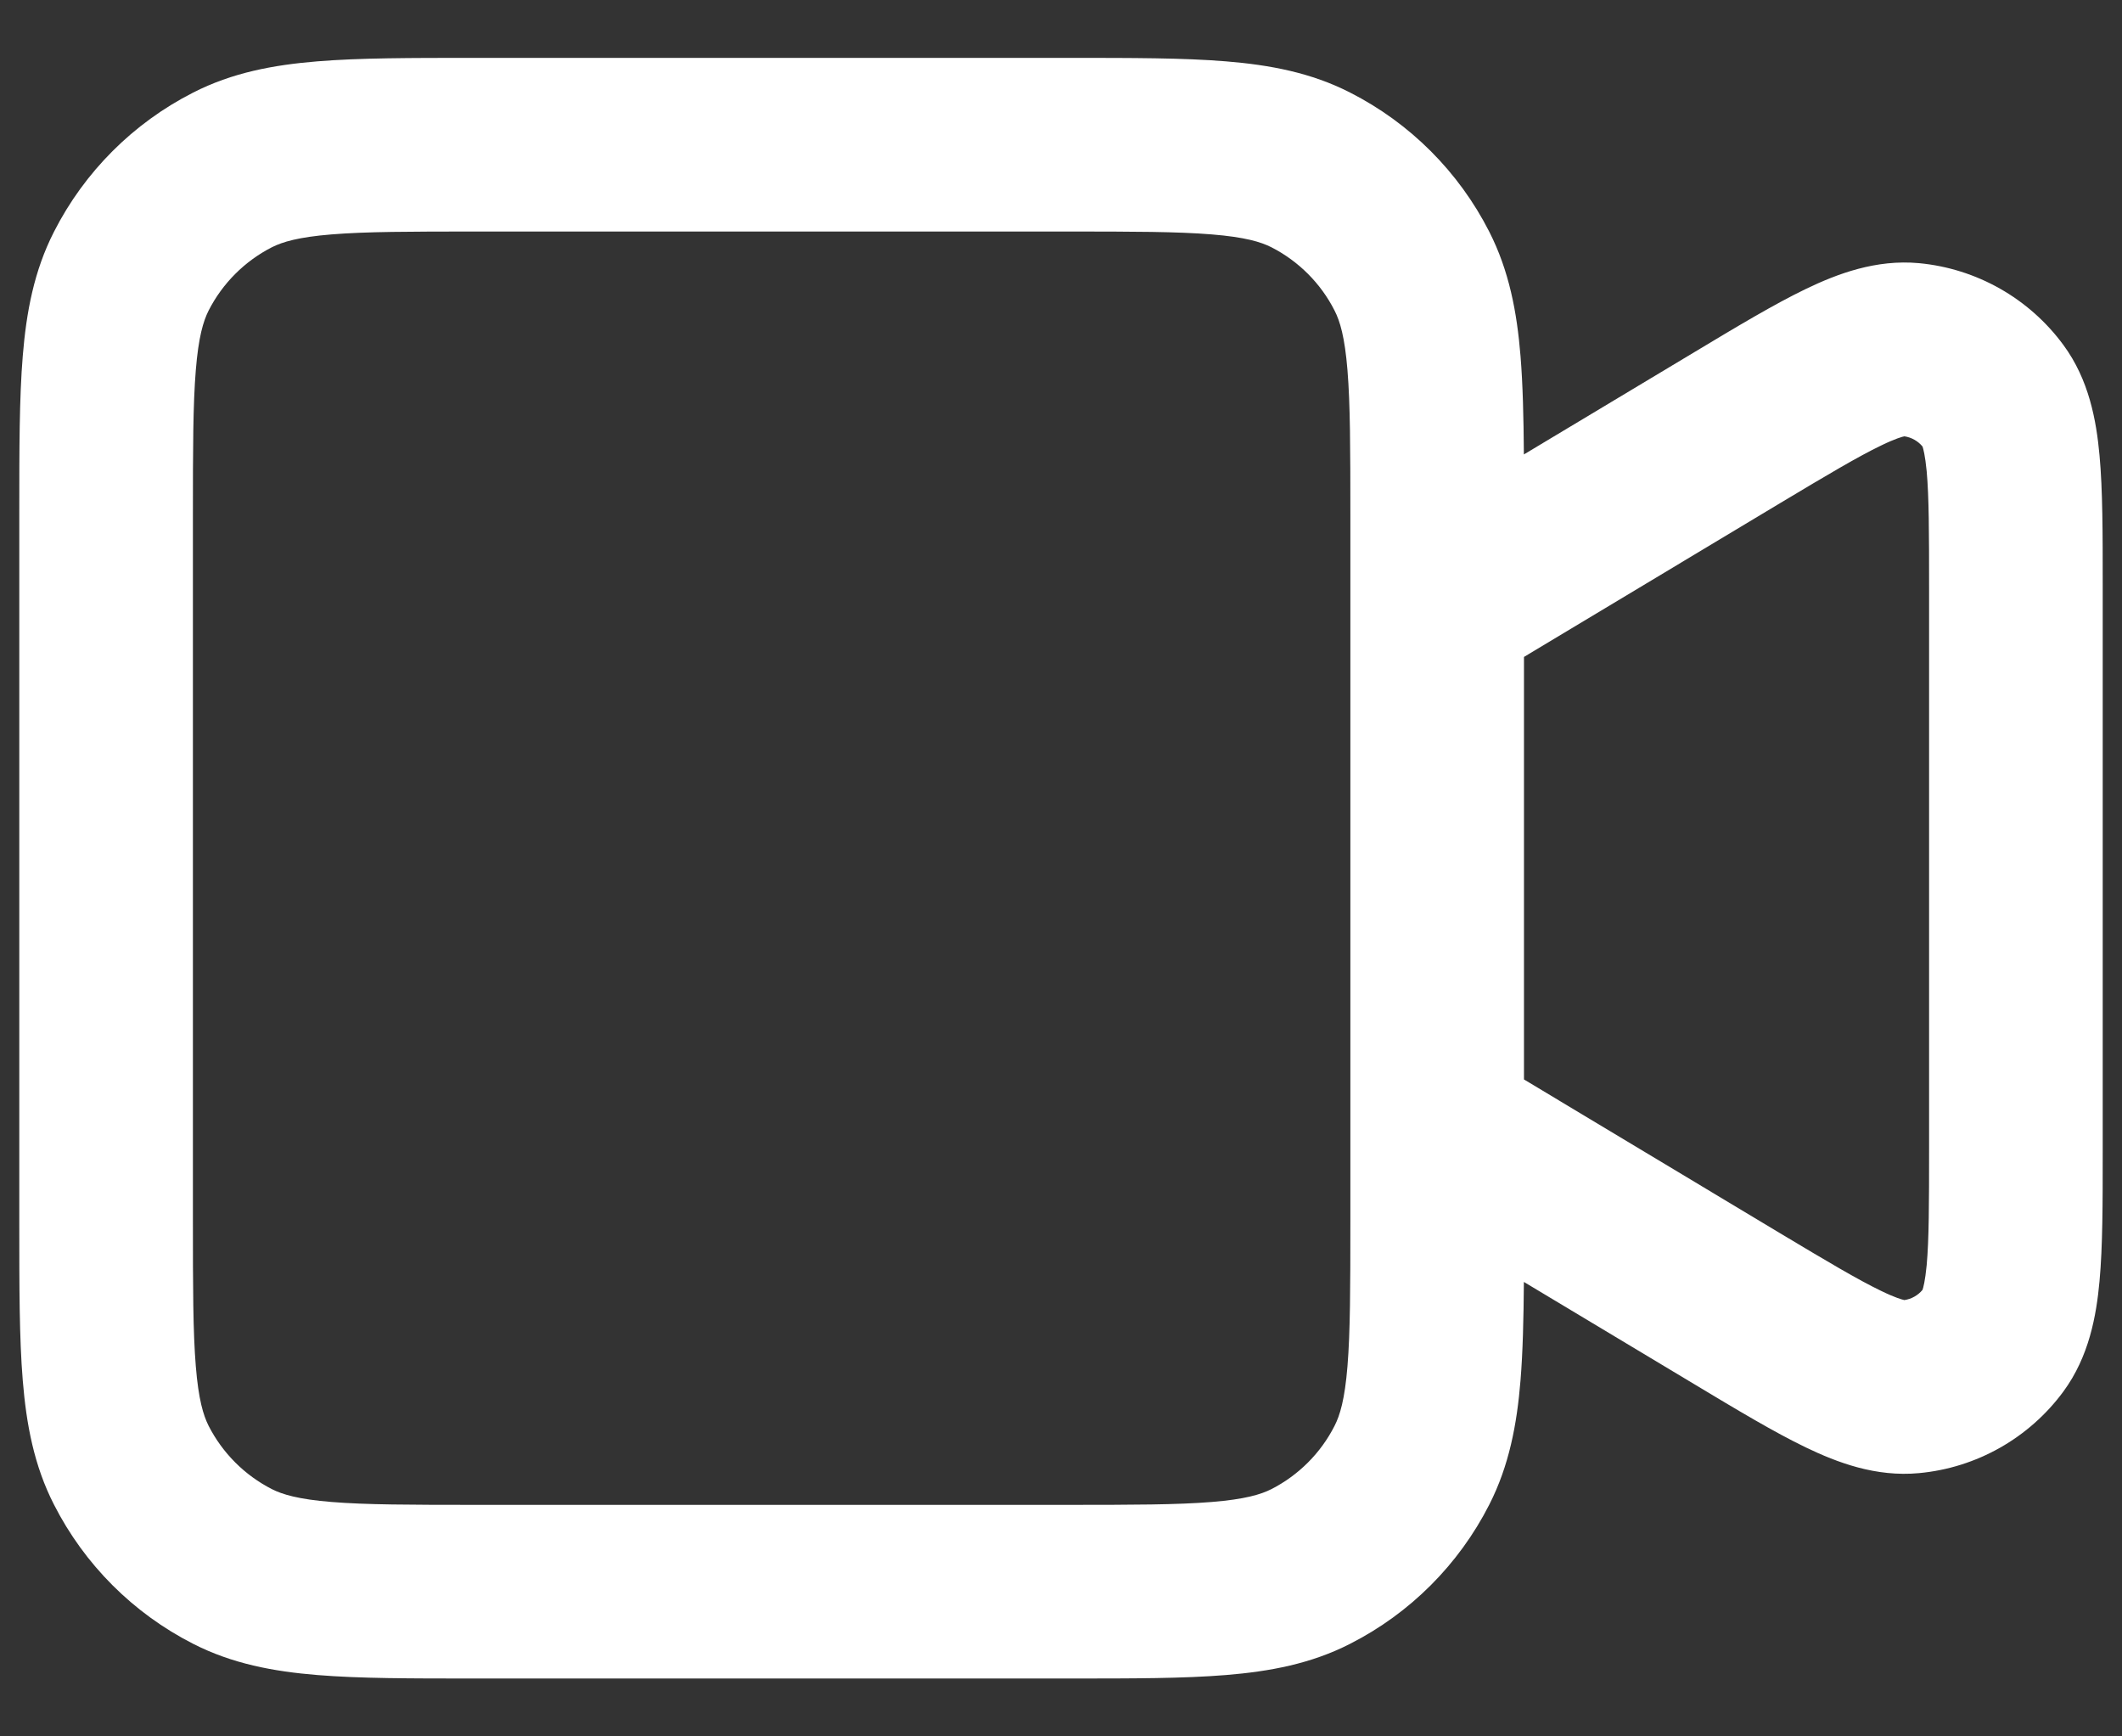 <svg width="22" height="18" viewBox="0 0 22 18" fill="none" xmlns="http://www.w3.org/2000/svg">
<rect x="0" y="0" width="22" height="18" fill="#333333" stroke="none"/>
<path fill-rule="evenodd" clip-rule="evenodd" d="M4.903 0.6H11.097C11.738 0.6 12.273 0.6 12.71 0.636C13.165 0.673 13.594 0.753 13.998 0.96C14.619 1.276 15.124 1.781 15.44 2.402C15.646 2.807 15.727 3.235 15.764 3.69C15.788 3.985 15.796 4.325 15.799 4.711L17.564 3.652C18.01 3.384 18.397 3.152 18.721 2.996C19.049 2.838 19.449 2.687 19.895 2.728C20.492 2.784 21.038 3.093 21.393 3.577C21.658 3.937 21.734 4.358 21.767 4.721C21.8 5.079 21.8 5.53 21.8 6.05V11.95C21.8 12.47 21.8 12.921 21.767 13.28C21.734 13.642 21.658 14.063 21.393 14.424C21.038 14.907 20.492 15.216 19.895 15.271C19.449 15.313 19.049 15.162 18.721 15.004C18.397 14.848 18.01 14.616 17.564 14.348L15.799 13.289C15.796 13.675 15.788 14.015 15.764 14.31C15.727 14.765 15.646 15.194 15.44 15.598C15.124 16.219 14.619 16.724 13.998 17.04C13.594 17.247 13.165 17.327 12.71 17.364C12.273 17.4 11.738 17.4 11.097 17.4H4.903C4.262 17.4 3.727 17.4 3.29 17.364C2.835 17.327 2.407 17.247 2.002 17.04C1.381 16.724 0.876 16.219 0.56 15.598C0.353 15.194 0.273 14.765 0.236 14.31C0.2 13.873 0.2 13.338 0.2 12.697V5.303C0.2 4.662 0.2 4.127 0.236 3.69C0.273 3.235 0.353 2.807 0.56 2.402C0.876 1.781 1.381 1.276 2.002 0.96C2.407 0.753 2.835 0.673 3.29 0.636C3.727 0.6 4.263 0.6 4.903 0.6ZM15.8 11.19L18.455 12.784C18.946 13.078 19.262 13.266 19.503 13.382C19.653 13.455 19.724 13.473 19.744 13.477C19.818 13.466 19.885 13.428 19.932 13.371C19.939 13.351 19.959 13.281 19.975 13.115C19.999 12.849 20 12.482 20 11.909V6.091C20 5.518 19.999 5.151 19.975 4.885C19.959 4.719 19.939 4.649 19.932 4.629C19.885 4.572 19.818 4.534 19.744 4.523C19.724 4.527 19.653 4.545 19.503 4.618C19.262 4.734 18.946 4.922 18.455 5.216L15.8 6.81V11.19ZM3.437 2.43C3.092 2.458 2.928 2.508 2.819 2.563C2.537 2.707 2.307 2.937 2.163 3.219C2.108 3.328 2.058 3.492 2.03 3.837C2.001 4.192 2 4.653 2 5.34V12.66C2 13.347 2.001 13.808 2.03 14.163C2.058 14.508 2.108 14.672 2.163 14.781C2.307 15.063 2.537 15.293 2.819 15.437C2.928 15.492 3.092 15.542 3.437 15.57C3.792 15.599 4.253 15.6 4.94 15.6H11.06C11.747 15.6 12.208 15.599 12.563 15.57C12.908 15.542 13.072 15.492 13.181 15.437C13.463 15.293 13.693 15.063 13.836 14.781C13.892 14.672 13.942 14.508 13.97 14.163C13.999 13.808 14 13.347 14 12.66V5.34C14 4.653 13.999 4.192 13.97 3.837C13.942 3.492 13.892 3.328 13.836 3.219C13.693 2.937 13.463 2.707 13.181 2.563C13.072 2.508 12.908 2.458 12.563 2.43C12.208 2.401 11.747 2.4 11.06 2.4H4.94C4.253 2.4 3.792 2.401 3.437 2.43Z" fill="white"/>
</svg>

